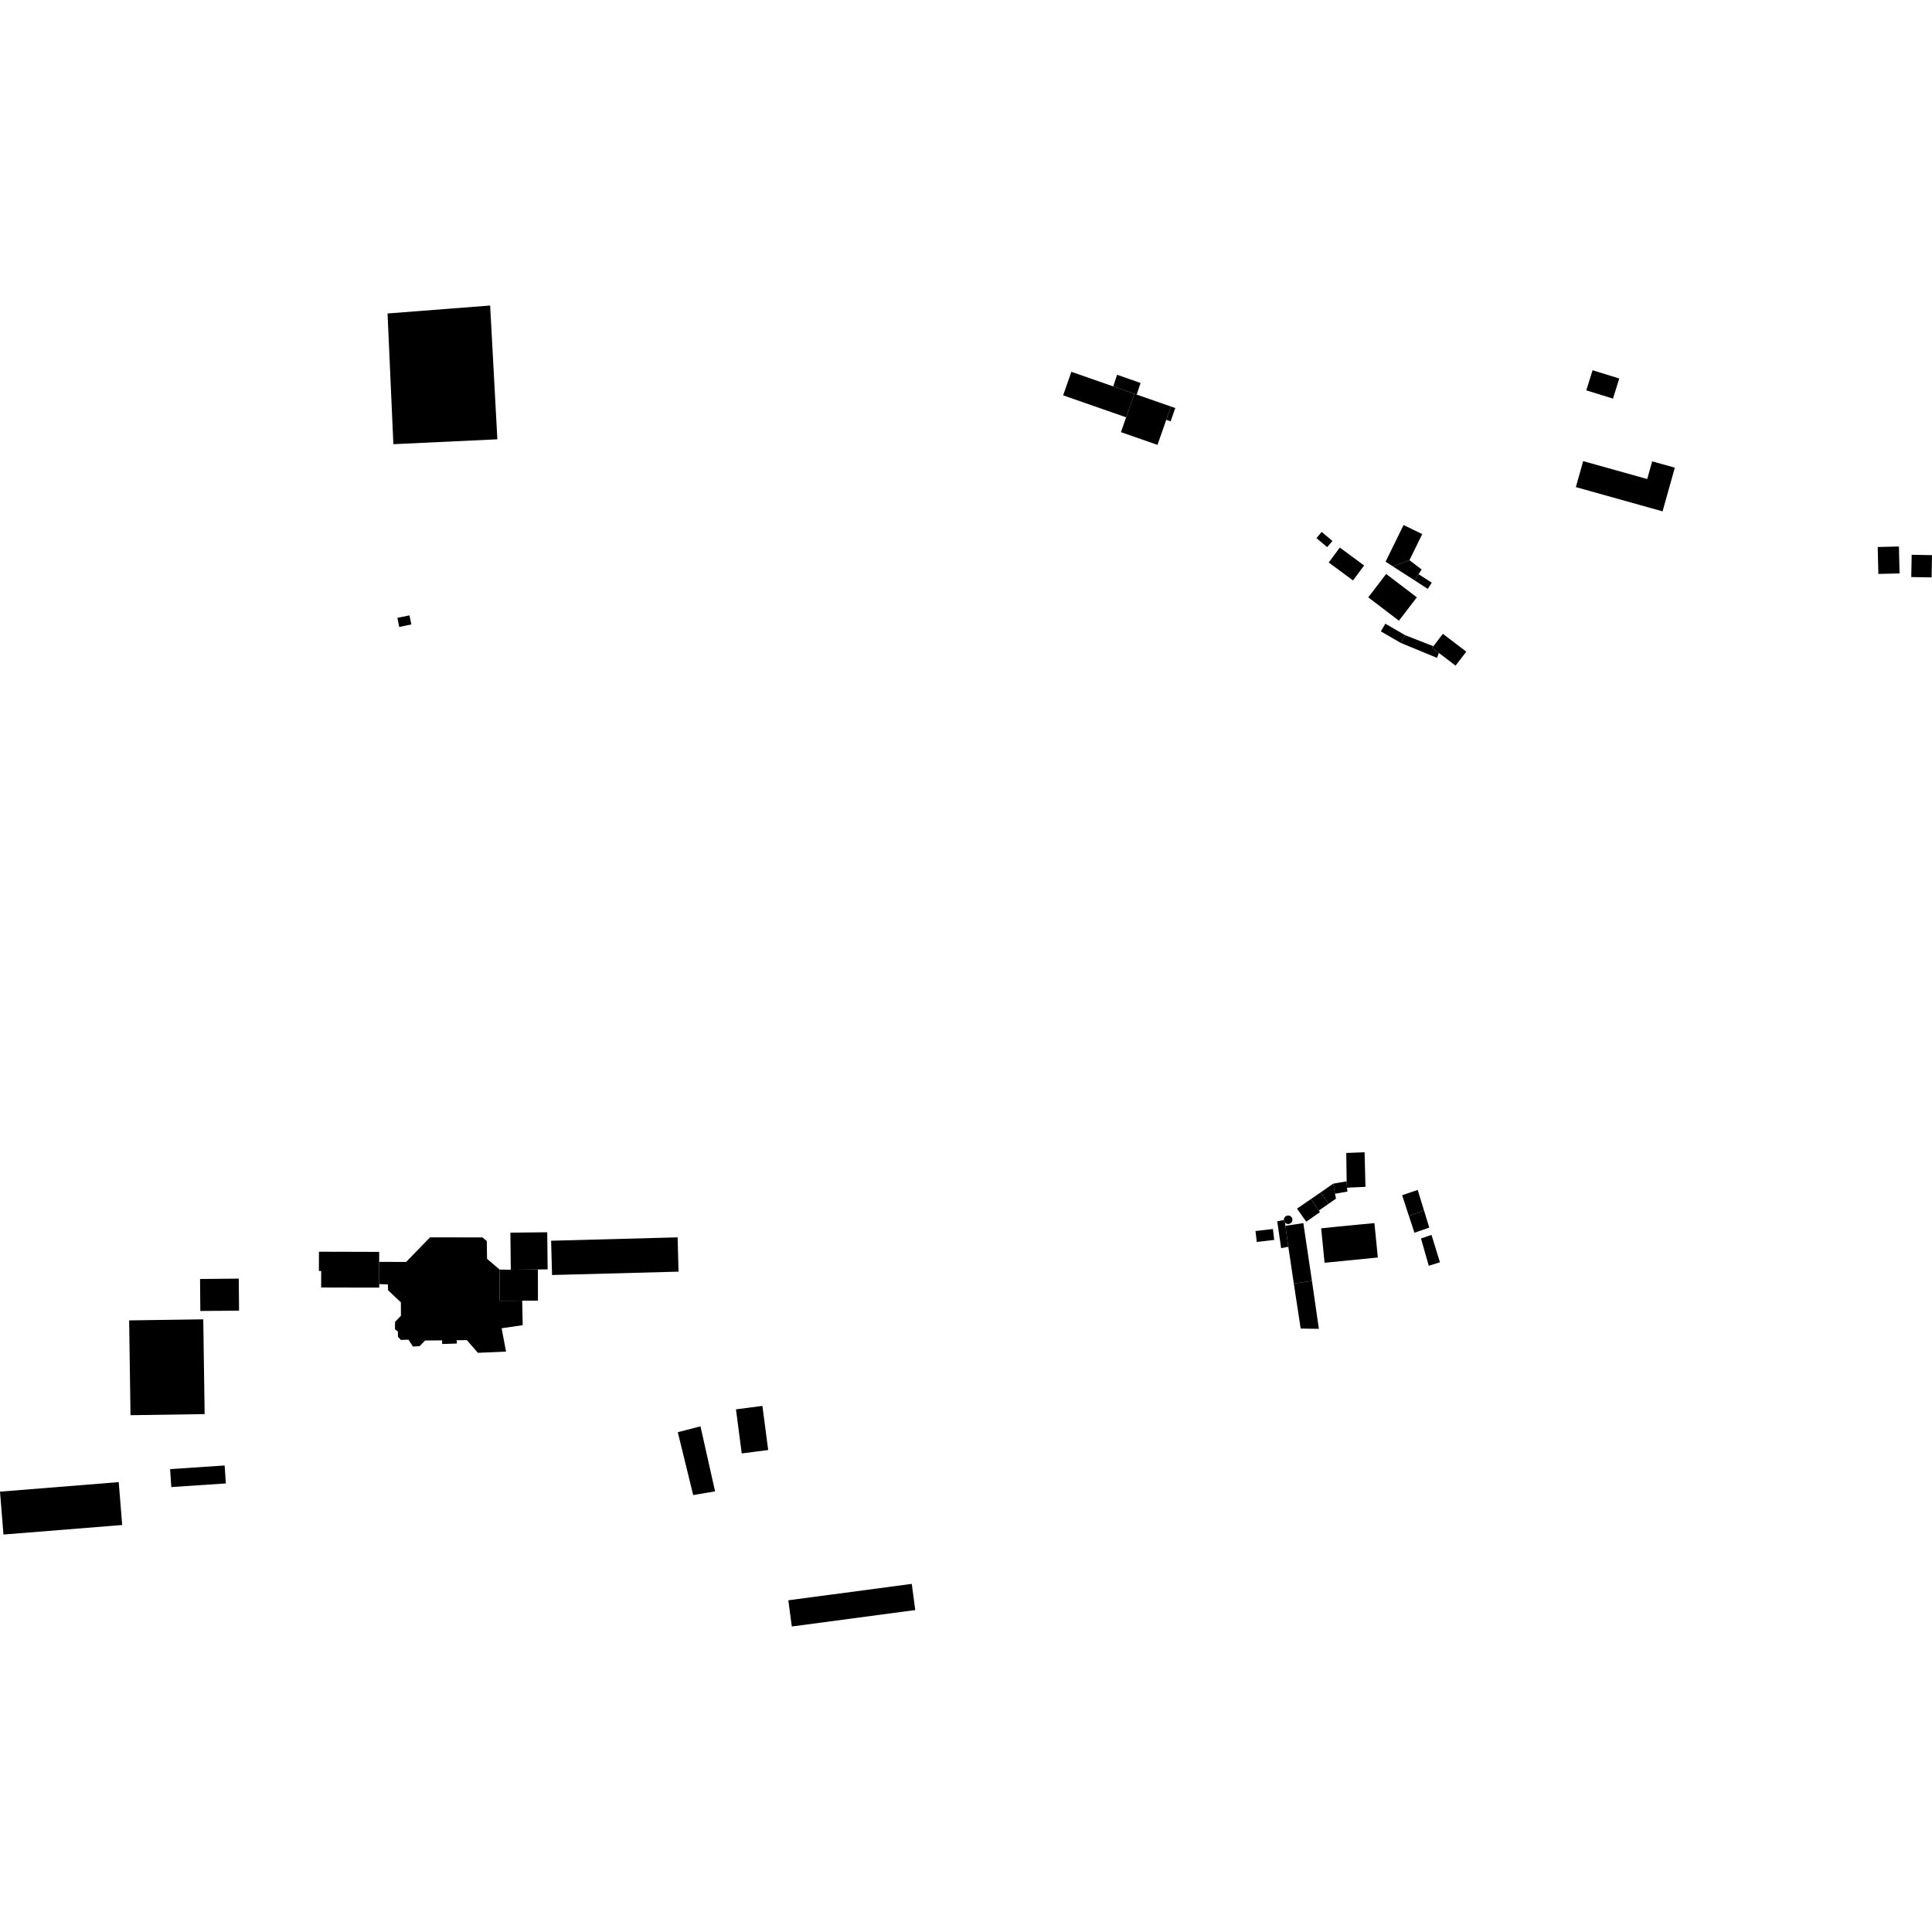 <?xml version="1.0" encoding="utf-8" standalone="no"?>
<!DOCTYPE svg PUBLIC "-//W3C//DTD SVG 1.1//EN"
  "http://www.w3.org/Graphics/SVG/1.1/DTD/svg11.dtd">
<!-- Created with matplotlib (https://matplotlib.org/) -->
<svg height="288pt" version="1.1" viewBox="0 0 288 288" width="288pt" xmlns="http://www.w3.org/2000/svg" xmlns:xlink="http://www.w3.org/1999/xlink">
 <defs>
  <style type="text/css">
*{stroke-linecap:butt;stroke-linejoin:round;}
  </style>
 </defs>
 <g id="figure_1">
  <g id="patch_1">
   <path d="M 0 288 
L 288 288 
L 288 0 
L 0 0 
z
" style="fill:none;opacity:0;"/>
  </g>
  <g id="axes_1">
   <g id="PatchCollection_1">
    <path clip-path="url(#pb15e7ba040)" d="M 56.531 191.413 
L 57.822 191.469 
L 57.849 192.335 
L 59.758 194.134 
L 59.767 196.131 
L 58.89 197.056 
L 58.878 198.147 
L 59.309 198.488 
L 59.325 199.272 
L 59.754 199.739 
L 60.895 199.705 
L 61.563 200.735 
L 62.558 200.664 
L 63.368 199.827 
L 65.904 199.804 
L 65.911 200.346 
L 66.937 200.317 
L 68.11 200.278 
L 68.082 199.784 
L 69.592 199.771 
L 71.24 201.662 
L 75.436 201.478 
L 74.774 198.003 
L 77.919 197.541 
L 77.841 193.891 
L 74.485 193.899 
L 74.476 189.251 
L 72.602 187.654 
L 72.565 185.007 
L 71.921 184.457 
L 64.098 184.452 
L 60.545 188.112 
L 56.525 188.108 
L 56.531 191.413 
"/>
    <path clip-path="url(#pb15e7ba040)" d="M 73.064 45.544 
L 57.771 46.73 
L 58.64 66.214 
L 74.141 65.486 
L 73.064 45.544 
"/>
    <path clip-path="url(#pb15e7ba040)" d="M 30.3 196.67 
L 19.25 196.829 
L 19.454 210.961 
L 30.506 210.798 
L 30.3 196.67 
"/>
    <path clip-path="url(#pb15e7ba040)" d="M 25.357 219.001 
L 33.487 218.458 
L 33.668 221.134 
L 25.536 221.677 
L 25.357 219.001 
"/>
    <path clip-path="url(#pb15e7ba040)" d="M 35.592 190.602 
L 29.822 190.656 
L 29.862 195.426 
L 35.635 195.376 
L 35.592 190.602 
"/>
    <path clip-path="url(#pb15e7ba040)" d="M 201.69 86.526 
L 198.068 83.849 
L 199.724 81.623 
L 203.345 84.296 
L 201.69 86.526 
"/>
    <path clip-path="url(#pb15e7ba040)" d="M 174.548 60.601 
L 175.197 60.826 
L 174.504 62.808 
L 173.854 62.58 
L 174.548 60.601 
"/>
    <path clip-path="url(#pb15e7ba040)" d="M 210.868 86.516 
L 211.466 85.594 
L 213.431 86.861 
L 212.83 87.783 
L 210.868 86.516 
"/>
    <path clip-path="url(#pb15e7ba040)" d="M 203.964 89.047 
L 206.631 85.56 
L 211.206 89.041 
L 208.536 92.527 
L 203.964 89.047 
"/>
    <path clip-path="url(#pb15e7ba040)" d="M 206.51 92.974 
L 209.474 94.693 
L 208.805 95.837 
L 205.841 94.118 
L 206.51 92.974 
"/>
    <path clip-path="url(#pb15e7ba040)" d="M 196.241 80.218 
L 197.016 79.295 
L 198.621 80.638 
L 197.846 81.56 
L 196.241 80.218 
"/>
    <path clip-path="url(#pb15e7ba040)" d="M 159.71 55.426 
L 165.947 57.601 
L 169.101 58.702 
L 167.871 62.209 
L 158.479 58.933 
L 159.71 55.426 
"/>
    <path clip-path="url(#pb15e7ba040)" d="M 212.01 79.616 
L 210.104 83.506 
L 207.63 84.431 
L 206.545 83.731 
L 209.226 78.262 
L 212.01 79.616 
"/>
    <path clip-path="url(#pb15e7ba040)" d="M 170.023 57.087 
L 169.446 58.821 
L 169.101 58.702 
L 165.947 57.601 
L 166.524 55.866 
L 170.023 57.087 
"/>
    <path clip-path="url(#pb15e7ba040)" d="M 210.868 86.516 
L 207.63 84.431 
L 210.104 83.506 
L 211.923 84.891 
L 211.466 85.594 
L 210.868 86.516 
"/>
    <path clip-path="url(#pb15e7ba040)" d="M 215.087 94.483 
L 218.575 97.141 
L 216.976 99.225 
L 214.495 97.337 
L 213.489 96.571 
L 213.671 96.332 
L 215.087 94.483 
"/>
    <path clip-path="url(#pb15e7ba040)" d="M 208.805 95.837 
L 209.474 94.693 
L 213.671 96.332 
L 213.489 96.571 
L 214.495 97.337 
L 214.204 98.066 
L 208.805 95.837 
"/>
    <path clip-path="url(#pb15e7ba040)" d="M 169.101 58.702 
L 169.446 58.821 
L 174.548 60.601 
L 173.854 62.58 
L 172.544 66.316 
L 167.094 64.417 
L 167.871 62.209 
L 169.101 58.702 
"/>
    <path clip-path="url(#pb15e7ba040)" d="M 61.043 91.731 
L 59.234 92.101 
L 59.513 93.456 
L 61.322 93.083 
L 61.043 91.731 
"/>
    <path clip-path="url(#pb15e7ba040)" d="M 0 222.359 
L 0.516 228.751 
L 18.214 227.329 
L 17.698 220.936 
L 0 222.359 
"/>
    <path clip-path="url(#pb15e7ba040)" d="M 109.71 210.088 
L 113.652 209.577 
L 114.511 216.15 
L 112.747 216.378 
L 110.568 216.661 
L 109.71 210.088 
"/>
    <path clip-path="url(#pb15e7ba040)" d="M 56.522 186.617 
L 47.545 186.592 
L 47.536 189.46 
L 47.881 189.46 
L 47.872 191.924 
L 54.56 191.941 
L 56.531 191.94 
L 56.531 191.413 
L 56.525 188.108 
L 56.522 186.617 
"/>
    <path clip-path="url(#pb15e7ba040)" d="M 82.293 190.065 
L 101.147 189.563 
L 101.012 184.449 
L 82.155 184.954 
L 82.293 190.065 
"/>
    <path clip-path="url(#pb15e7ba040)" d="M 283.165 85.479 
L 283.07 81.465 
L 279.908 81.541 
L 280.003 85.555 
L 283.165 85.479 
"/>
    <path clip-path="url(#pb15e7ba040)" d="M 240.445 59.42 
L 241.38 56.421 
L 237.402 55.189 
L 236.467 58.188 
L 240.445 59.42 
"/>
    <path clip-path="url(#pb15e7ba040)" d="M 284.969 82.7 
L 288 82.753 
L 287.94 86.073 
L 284.909 86.021 
L 284.969 82.7 
"/>
    <path clip-path="url(#pb15e7ba040)" d="M 236 68.739 
L 245.547 71.409 
L 246.288 68.772 
L 249.664 69.716 
L 247.836 76.226 
L 234.911 72.612 
L 236 68.739 
"/>
    <path clip-path="url(#pb15e7ba040)" d="M 74.476 189.251 
L 76.144 189.282 
L 80.183 189.238 
L 80.192 193.886 
L 77.841 193.891 
L 74.485 193.899 
L 74.476 189.251 
"/>
    <path clip-path="url(#pb15e7ba040)" d="M 76.144 189.282 
L 76.083 183.75 
L 81.574 183.691 
L 81.636 189.222 
L 80.183 189.238 
L 76.144 189.282 
"/>
    <path clip-path="url(#pb15e7ba040)" d="M 136.438 240.01 
L 118.034 242.456 
L 117.513 238.552 
L 135.915 236.106 
L 136.438 240.01 
"/>
    <path clip-path="url(#pb15e7ba040)" d="M 205.392 187.454 
L 197.452 188.24 
L 196.945 183.107 
L 199.445 182.846 
L 202.156 182.584 
L 204.883 182.325 
L 205.392 187.454 
"/>
    <path clip-path="url(#pb15e7ba040)" d="M 196.764 180.691 
L 195.715 181.421 
L 194.719 182.113 
L 193.343 180.166 
L 195.418 178.744 
L 196.6 180.456 
L 196.764 180.691 
"/>
    <path clip-path="url(#pb15e7ba040)" d="M 195.418 178.744 
L 196.853 177.757 
L 198.053 179.444 
L 197.778 179.637 
L 196.6 180.456 
L 195.418 178.744 
"/>
    <path clip-path="url(#pb15e7ba040)" d="M 196.853 177.757 
L 198.739 176.45 
L 199.009 177.954 
L 199.153 178.677 
L 198.305 179.269 
L 198.053 179.444 
L 196.853 177.757 
"/>
    <path clip-path="url(#pb15e7ba040)" d="M 191.617 182.73 
L 192.048 185.856 
L 192.866 191.339 
L 195.569 190.937 
L 194.286 182.328 
L 191.617 182.73 
"/>
    <path clip-path="url(#pb15e7ba040)" d="M 192.866 191.339 
L 193.891 198.047 
L 196.602 198.088 
L 195.569 190.937 
L 192.866 191.339 
"/>
    <path clip-path="url(#pb15e7ba040)" d="M 192.237 181.226 
L 192.424 181.33 
L 192.565 181.49 
L 192.645 181.687 
L 192.659 181.896 
L 192.601 182.103 
L 192.478 182.275 
L 192.305 182.398 
L 192.102 182.46 
L 191.894 182.453 
L 191.699 182.378 
L 191.538 182.248 
L 191.431 182.069 
L 191.383 181.868 
L 191.404 181.662 
L 191.492 181.472 
L 191.634 181.321 
L 191.818 181.223 
L 192.027 181.19 
L 192.237 181.226 
"/>
    <path clip-path="url(#pb15e7ba040)" d="M 198.739 176.45 
L 199.704 176.278 
L 200.746 176.105 
L 200.796 177.047 
L 200.863 177.623 
L 199.964 177.783 
L 199.009 177.954 
L 198.739 176.45 
"/>
    <path clip-path="url(#pb15e7ba040)" d="M 200.684 171.87 
L 203.419 171.766 
L 203.524 175.954 
L 203.549 176.921 
L 200.796 177.047 
L 200.746 176.105 
L 200.705 173.365 
L 200.684 171.87 
"/>
    <path clip-path="url(#pb15e7ba040)" d="M 192.048 185.856 
L 190.977 186.055 
L 190.394 182.048 
L 191.383 181.868 
L 191.431 182.069 
L 191.538 182.248 
L 191.617 182.73 
L 192.048 185.856 
"/>
    <path clip-path="url(#pb15e7ba040)" d="M 187.153 183.509 
L 187.343 185.134 
L 189.945 184.83 
L 189.755 183.206 
L 187.153 183.509 
"/>
    <path clip-path="url(#pb15e7ba040)" d="M 211.333 177.381 
L 212.278 180.457 
L 210.023 181.262 
L 209.015 178.166 
L 211.333 177.381 
"/>
    <path clip-path="url(#pb15e7ba040)" d="M 210.023 181.262 
L 210.256 181.965 
L 210.637 183.127 
L 210.846 183.762 
L 213.061 182.997 
L 212.278 180.457 
L 210.023 181.262 
"/>
    <path clip-path="url(#pb15e7ba040)" d="M 213.394 184.088 
L 211.823 184.616 
L 212.985 188.687 
L 214.648 188.165 
L 213.394 184.088 
"/>
    <path clip-path="url(#pb15e7ba040)" d="M 101.038 213.496 
L 103.332 222.867 
L 106.594 222.313 
L 104.419 212.624 
L 101.038 213.496 
"/>
   </g>
  </g>
 </g>
 <defs>
  <clipPath id="pb15e7ba040">
   <rect height="196.912" width="288" x="0" y="45.544"/>
  </clipPath>
 </defs>
</svg>

